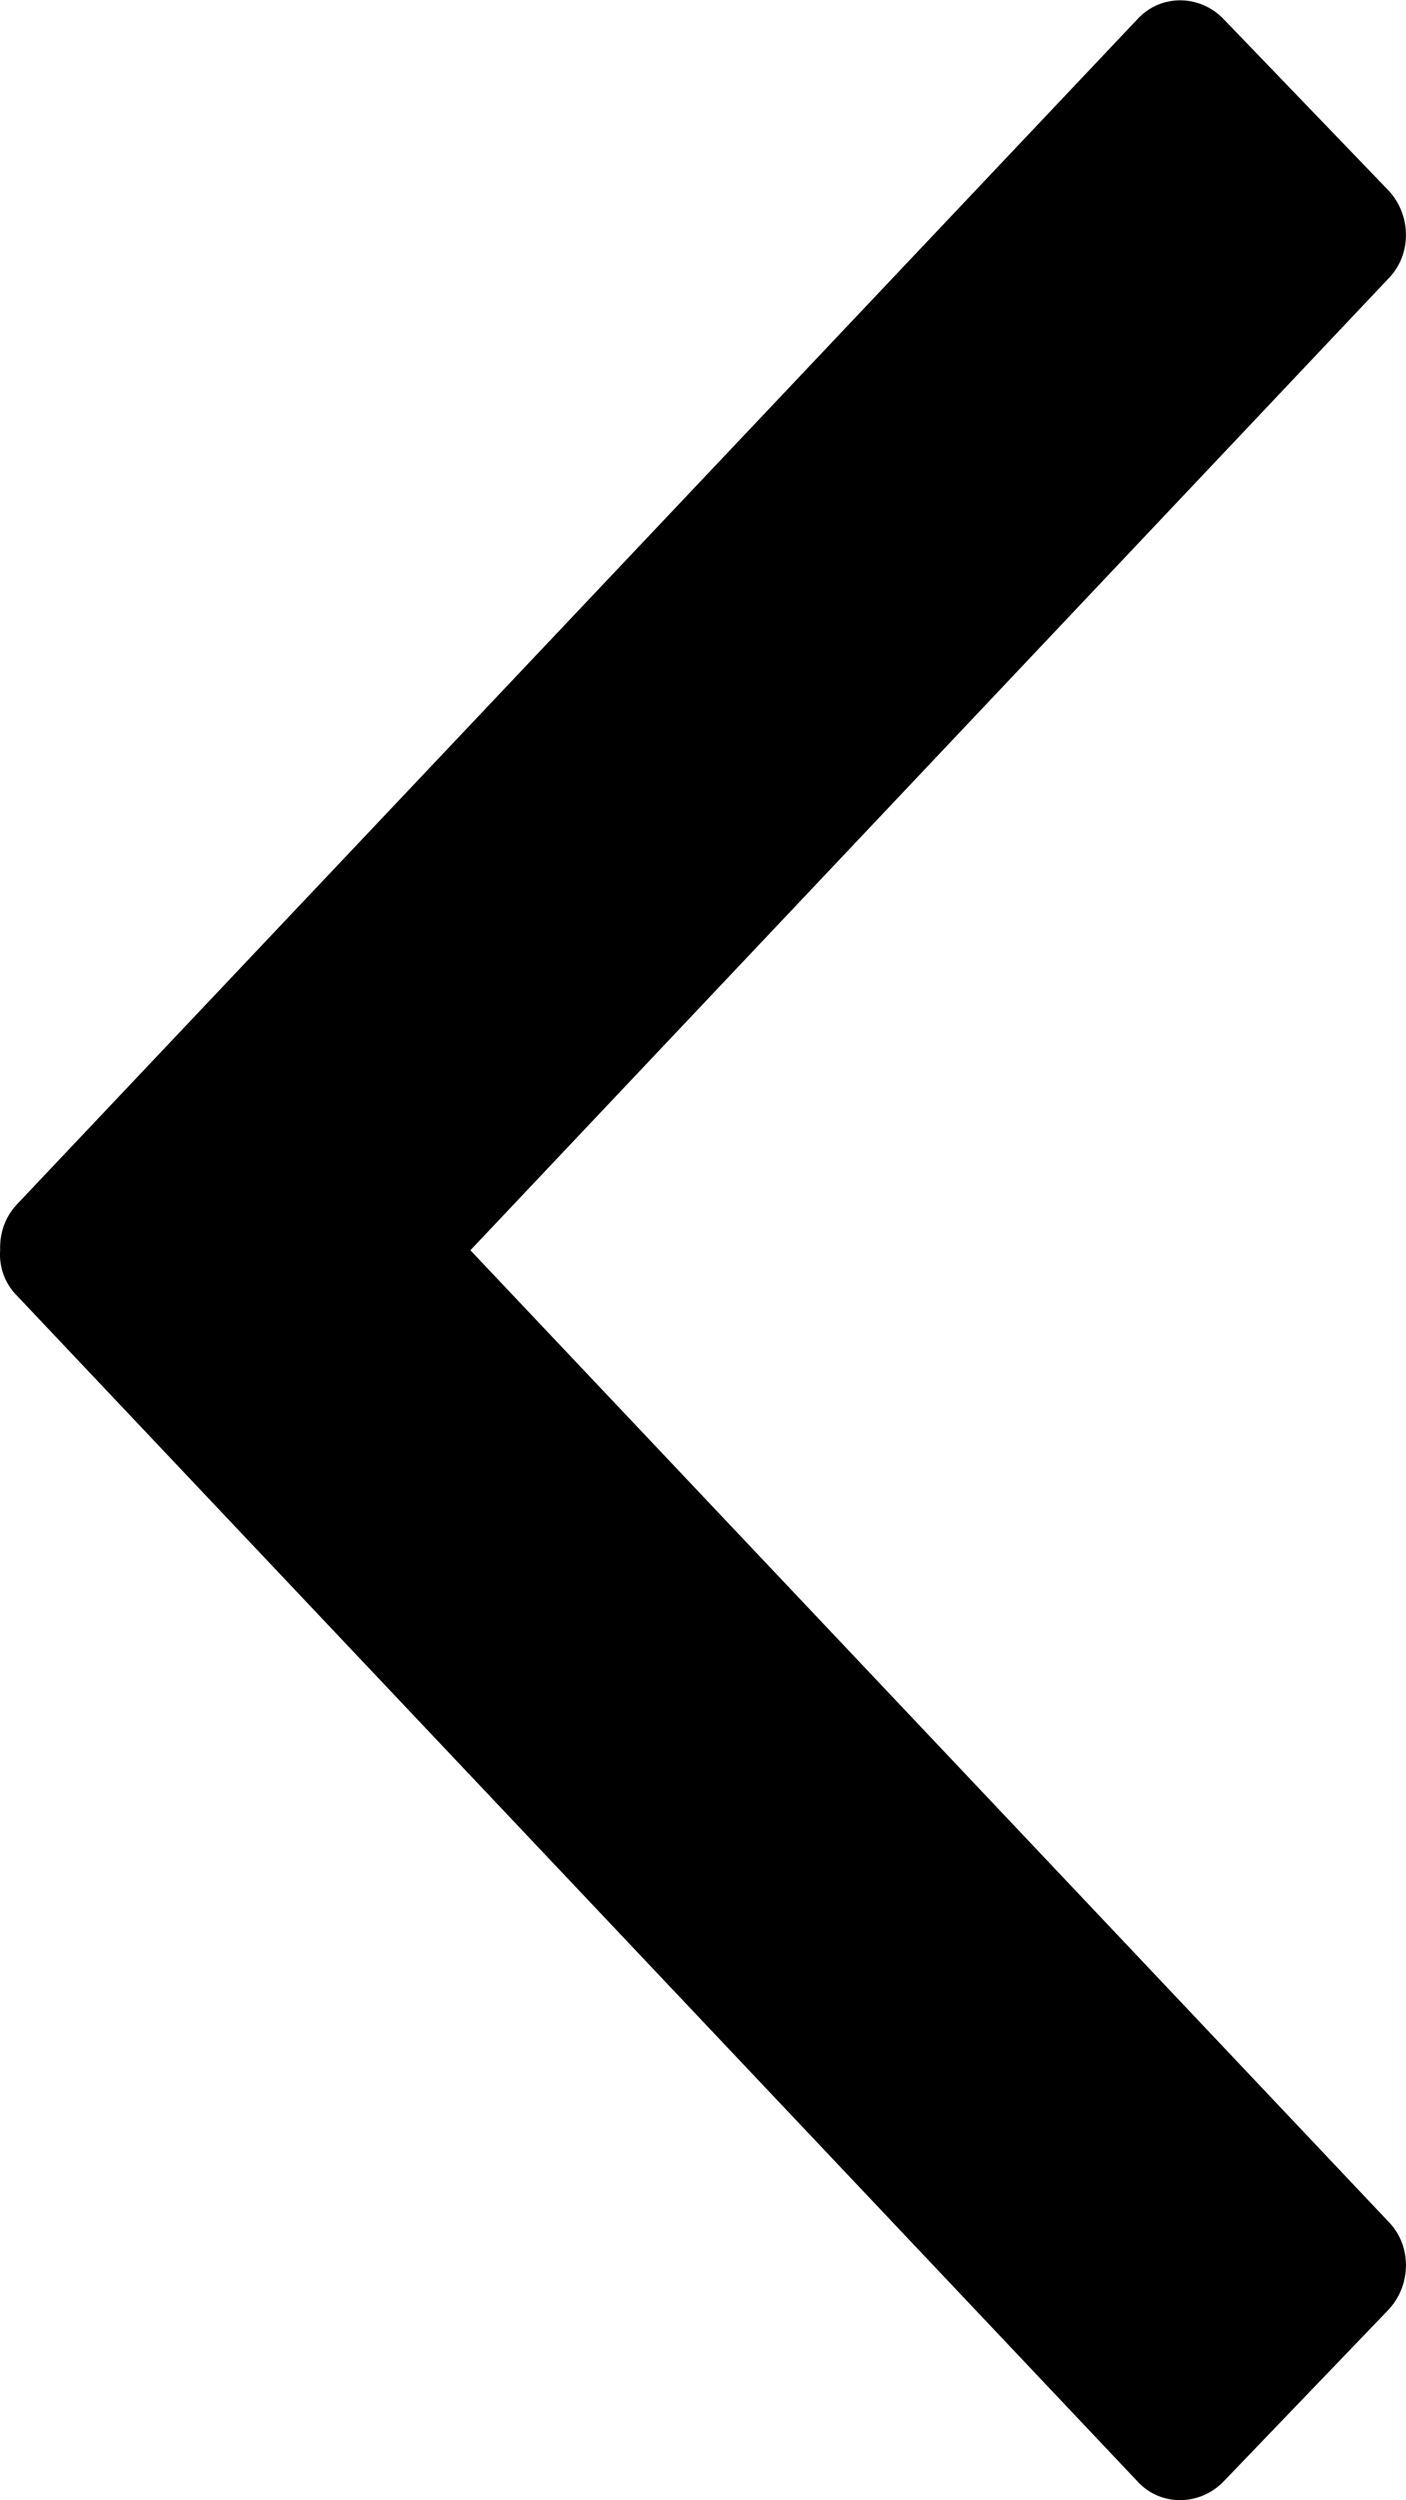 <svg xmlns="http://www.w3.org/2000/svg" width="18" height="32" viewBox="0 0 18 32"><title>arrow-left-black-big</title><path d="m 318.989,34.498 -5.88,-5.832 c -0.148,-0.144 -0.144,-0.382 0.007,-0.529 l 1.051,-1.026 c 0.151,-0.147 0.398,-0.151 0.545,-0.007 l 7.182,7.124 c 0.077,0.073 0.113,0.174 0.105,0.272 0.004,0.1 -0.032,0.197 -0.105,0.271 l -7.182,7.121 c -0.148,0.144 -0.394,0.141 -0.545,-0.007 l -1.051,-1.024 c -0.151,-0.147 -0.155,-0.385 -0.007,-0.529 z" transform="matrix(0,2.133,-2,0,18,-2.1310736e-5) translate(-615,-1989) translate(41,1724) translate(264,16) translate(0,219) rotate(90,317.5,34.5)" fill-rule="evenodd"/></svg>